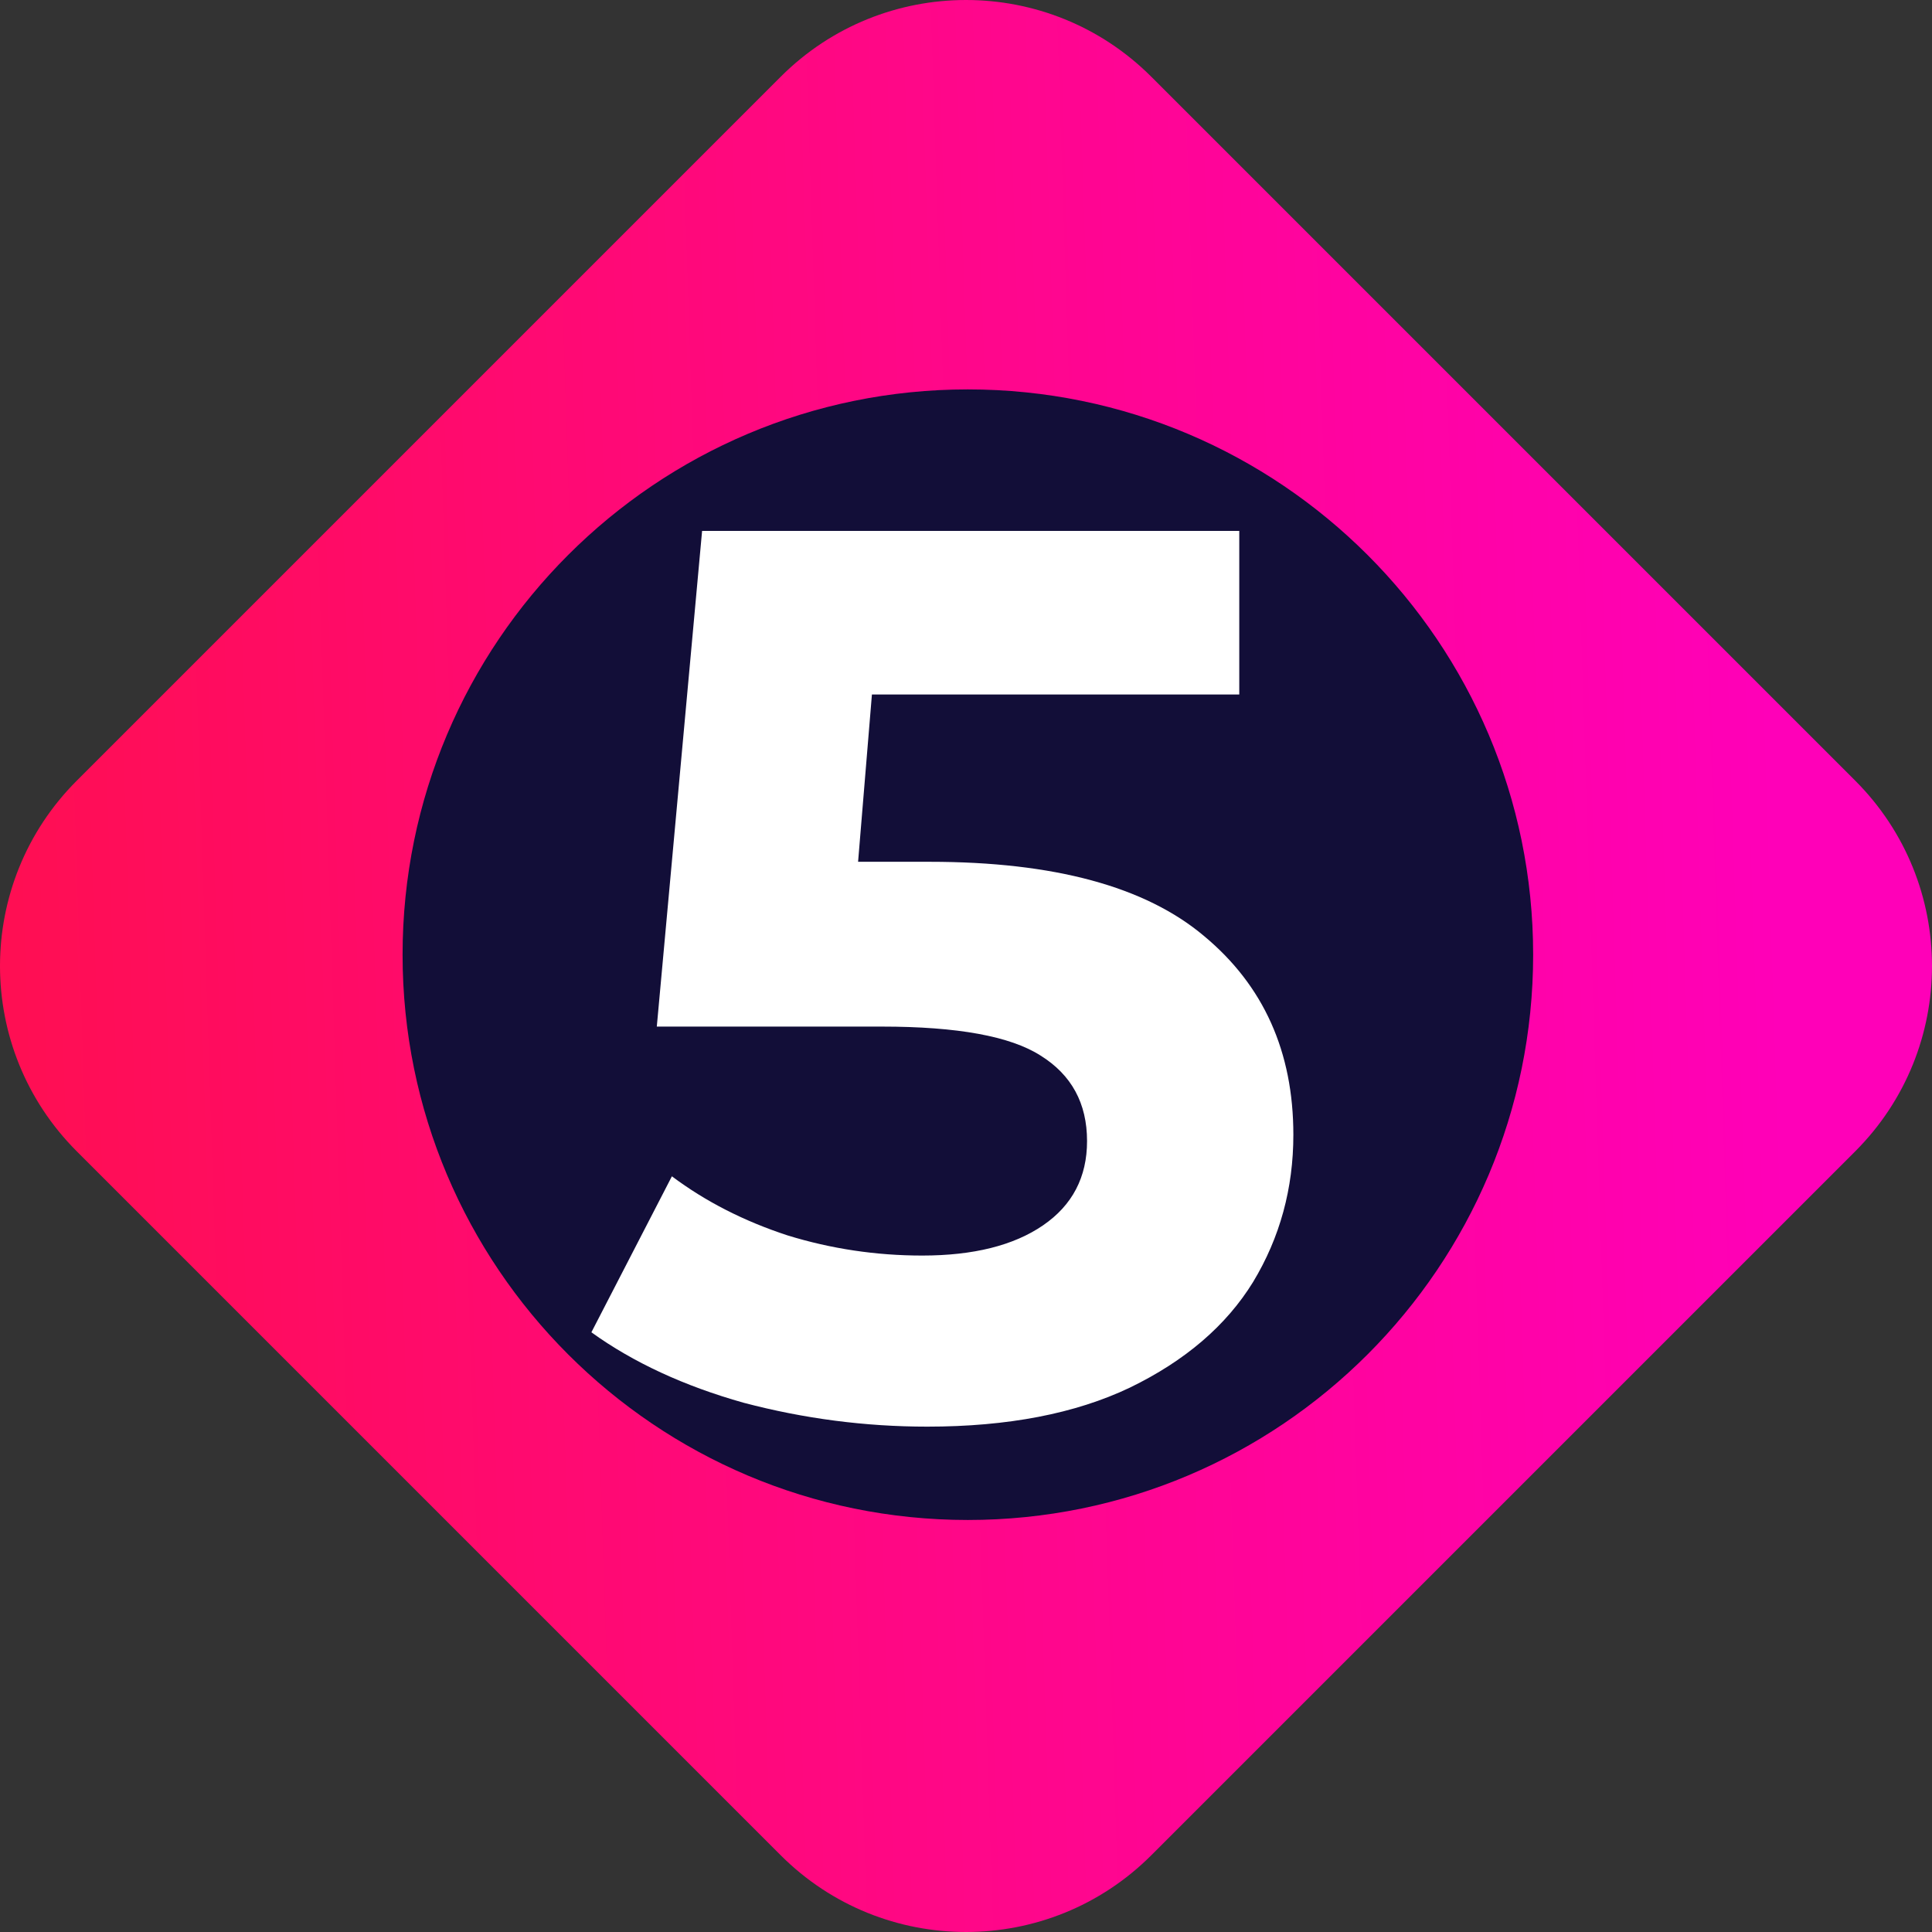 <?xml version="1.0" encoding="UTF-8"?> <svg xmlns="http://www.w3.org/2000/svg" width="295" height="295" viewBox="0 0 295 295" fill="none"><rect x="0" y="0" width="295" height="295" fill="#333333" stroke="none"/> <path d="M119.203 11.721C134.831 -3.907 160.169 -3.907 175.797 11.721L283.279 119.203C298.907 134.831 298.907 160.169 283.279 175.797L175.797 283.279C160.169 298.907 134.831 298.907 119.203 283.279L11.721 175.797C-3.907 160.169 -3.907 134.831 11.721 119.203L119.203 11.721Z" fill="url(#paint0_linear_47_121)"></path> <path d="M61.47 145.774C61.47 98.103 100.115 59.459 147.785 59.459C195.455 59.459 234.099 98.103 234.099 145.774C234.099 193.444 195.455 232.088 147.785 232.088C100.115 232.088 61.47 193.444 61.47 145.774Z" fill="#120E38"></path> <path d="M141.972 131.588C160.924 131.588 174.883 135.366 183.847 142.922C192.939 150.477 197.485 160.594 197.485 173.272C197.485 181.468 195.436 188.959 191.339 195.746C187.241 202.405 180.966 207.784 172.514 211.882C164.19 215.851 153.881 217.836 141.587 217.836C132.111 217.836 122.763 216.62 113.542 214.187C104.45 211.626 96.703 208.04 90.3 203.43L102.593 179.611C107.716 183.452 113.607 186.462 120.266 188.639C126.925 190.688 133.776 191.712 140.819 191.712C148.631 191.712 154.778 190.176 159.26 187.102C163.742 184.029 165.983 179.739 165.983 174.232C165.983 168.47 163.614 164.116 158.875 161.17C154.265 158.225 146.198 156.752 134.672 156.752H100.288L107.204 81.069H189.226V106.041H133.136L131.023 131.588H141.972Z" fill="white"></path> <defs> <linearGradient id="paint0_linear_47_121" x1="268.45" y1="40.411" x2="-0.61" y2="49.15" gradientUnits="userSpaceOnUse"> <stop stop-color="#FF00B8"></stop> <stop offset="1" stop-color="#FF0E53"></stop> </linearGradient> </defs> </svg> 